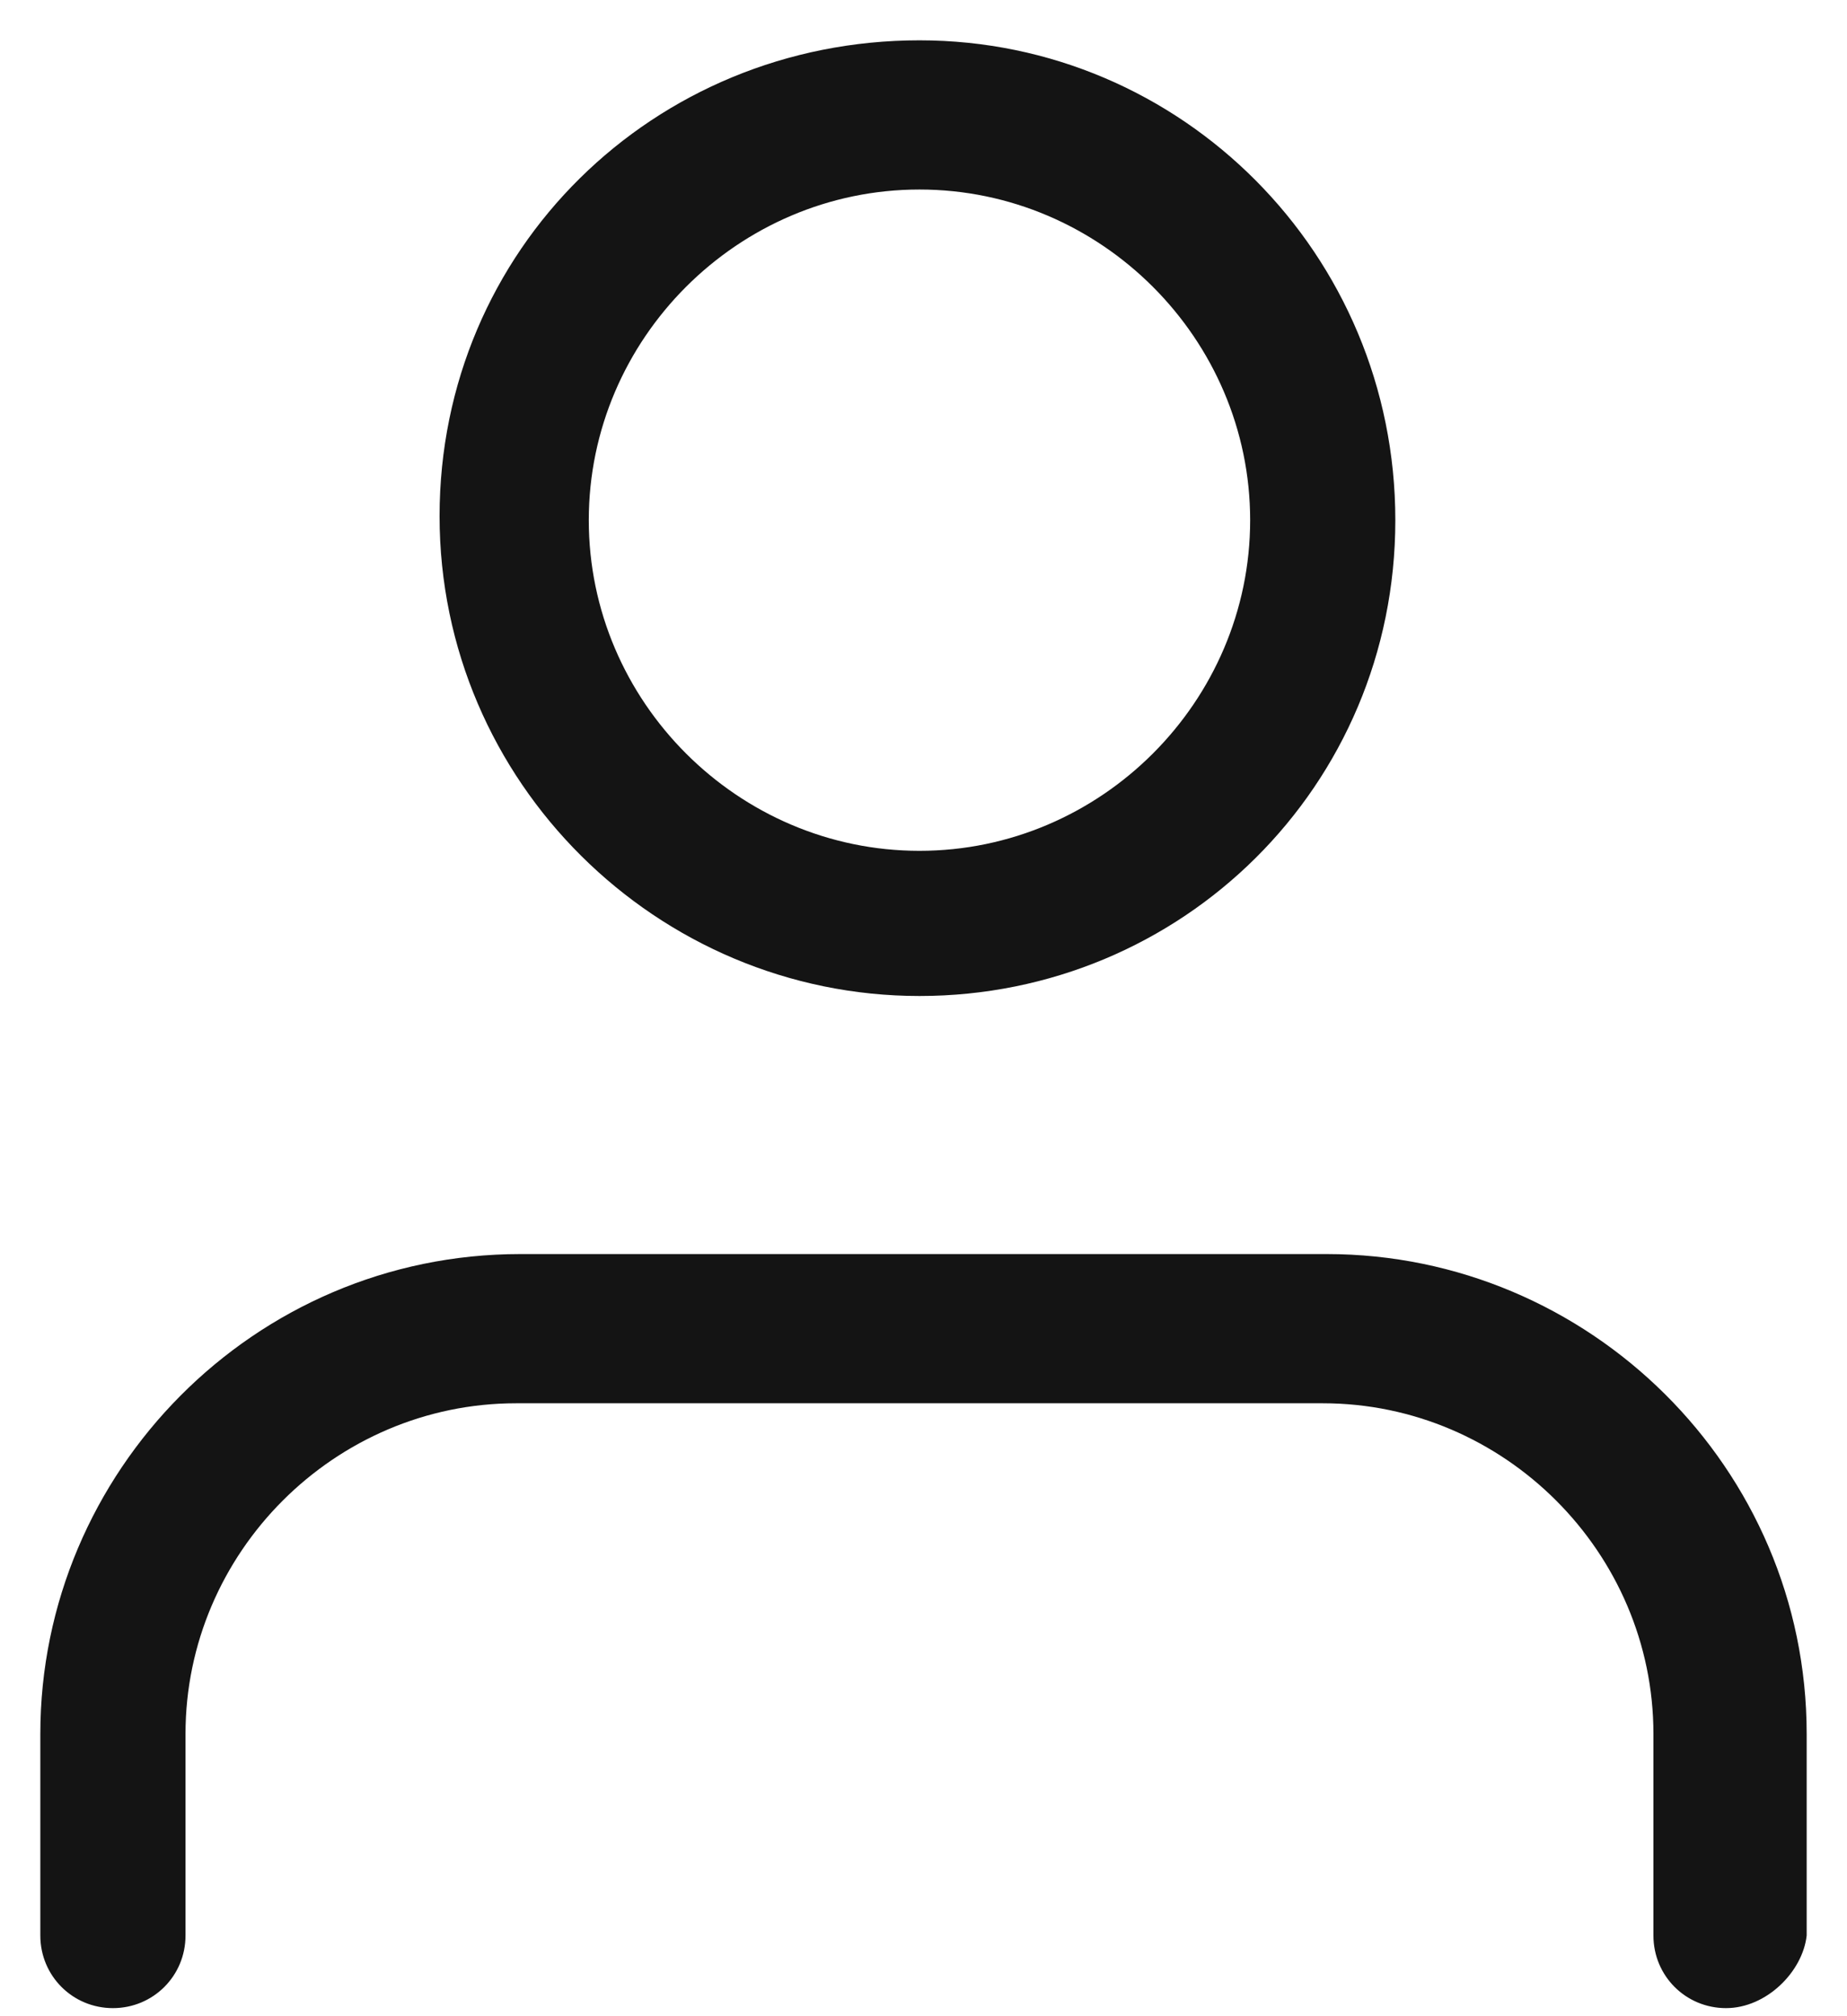 <?xml version="1.0" encoding="UTF-8"?>
<!-- Generator: Adobe Illustrator 27.8.1, SVG Export Plug-In . SVG Version: 6.00 Build 0)  -->
<svg xmlns="http://www.w3.org/2000/svg" xmlns:xlink="http://www.w3.org/1999/xlink" version="1.1" id="Calque_1" x="0px" y="0px" viewBox="0 0 45.8 50" style="enable-background:new 0 0 45.8 50;" xml:space="preserve">
<style type="text/css">
	.st0{fill:#141414;}
</style>
<g id="Icon_feather-user" transform="translate(0.6 0.6)">
	<g id="Tracé_12714">
		<path class="st0" d="M42.2,49.2c-1,0-1.8-0.8-1.8-1.8v-5c0-4.5-3.7-8.2-8.2-8.2h-20c-4.5,0-8.2,3.7-8.2,8.2v5c0,1-0.8,1.8-1.8,1.8    s-1.8-0.8-1.8-1.8v-5c0-6.5,5.3-11.9,11.9-11.9h20c6.5,0,11.9,5.3,11.9,11.9v5C44.1,48.3,43.2,49.2,42.2,49.2z"></path>
	</g>
	<g id="Tracé_12715">
		<path class="st0" d="M22.2,24.1c-6.5,0-11.9-5.3-11.9-11.9S15.6,0.4,22.2,0.4C28.7,0.4,34,5.7,34,12.3S28.7,24.1,22.2,24.1z     M22.2,4.1c-4.5,0-8.2,3.7-8.2,8.2s3.7,8.2,8.2,8.2s8.2-3.7,8.2-8.2S26.7,4.1,22.2,4.1z"></path>
	</g>
</g>
</svg>
